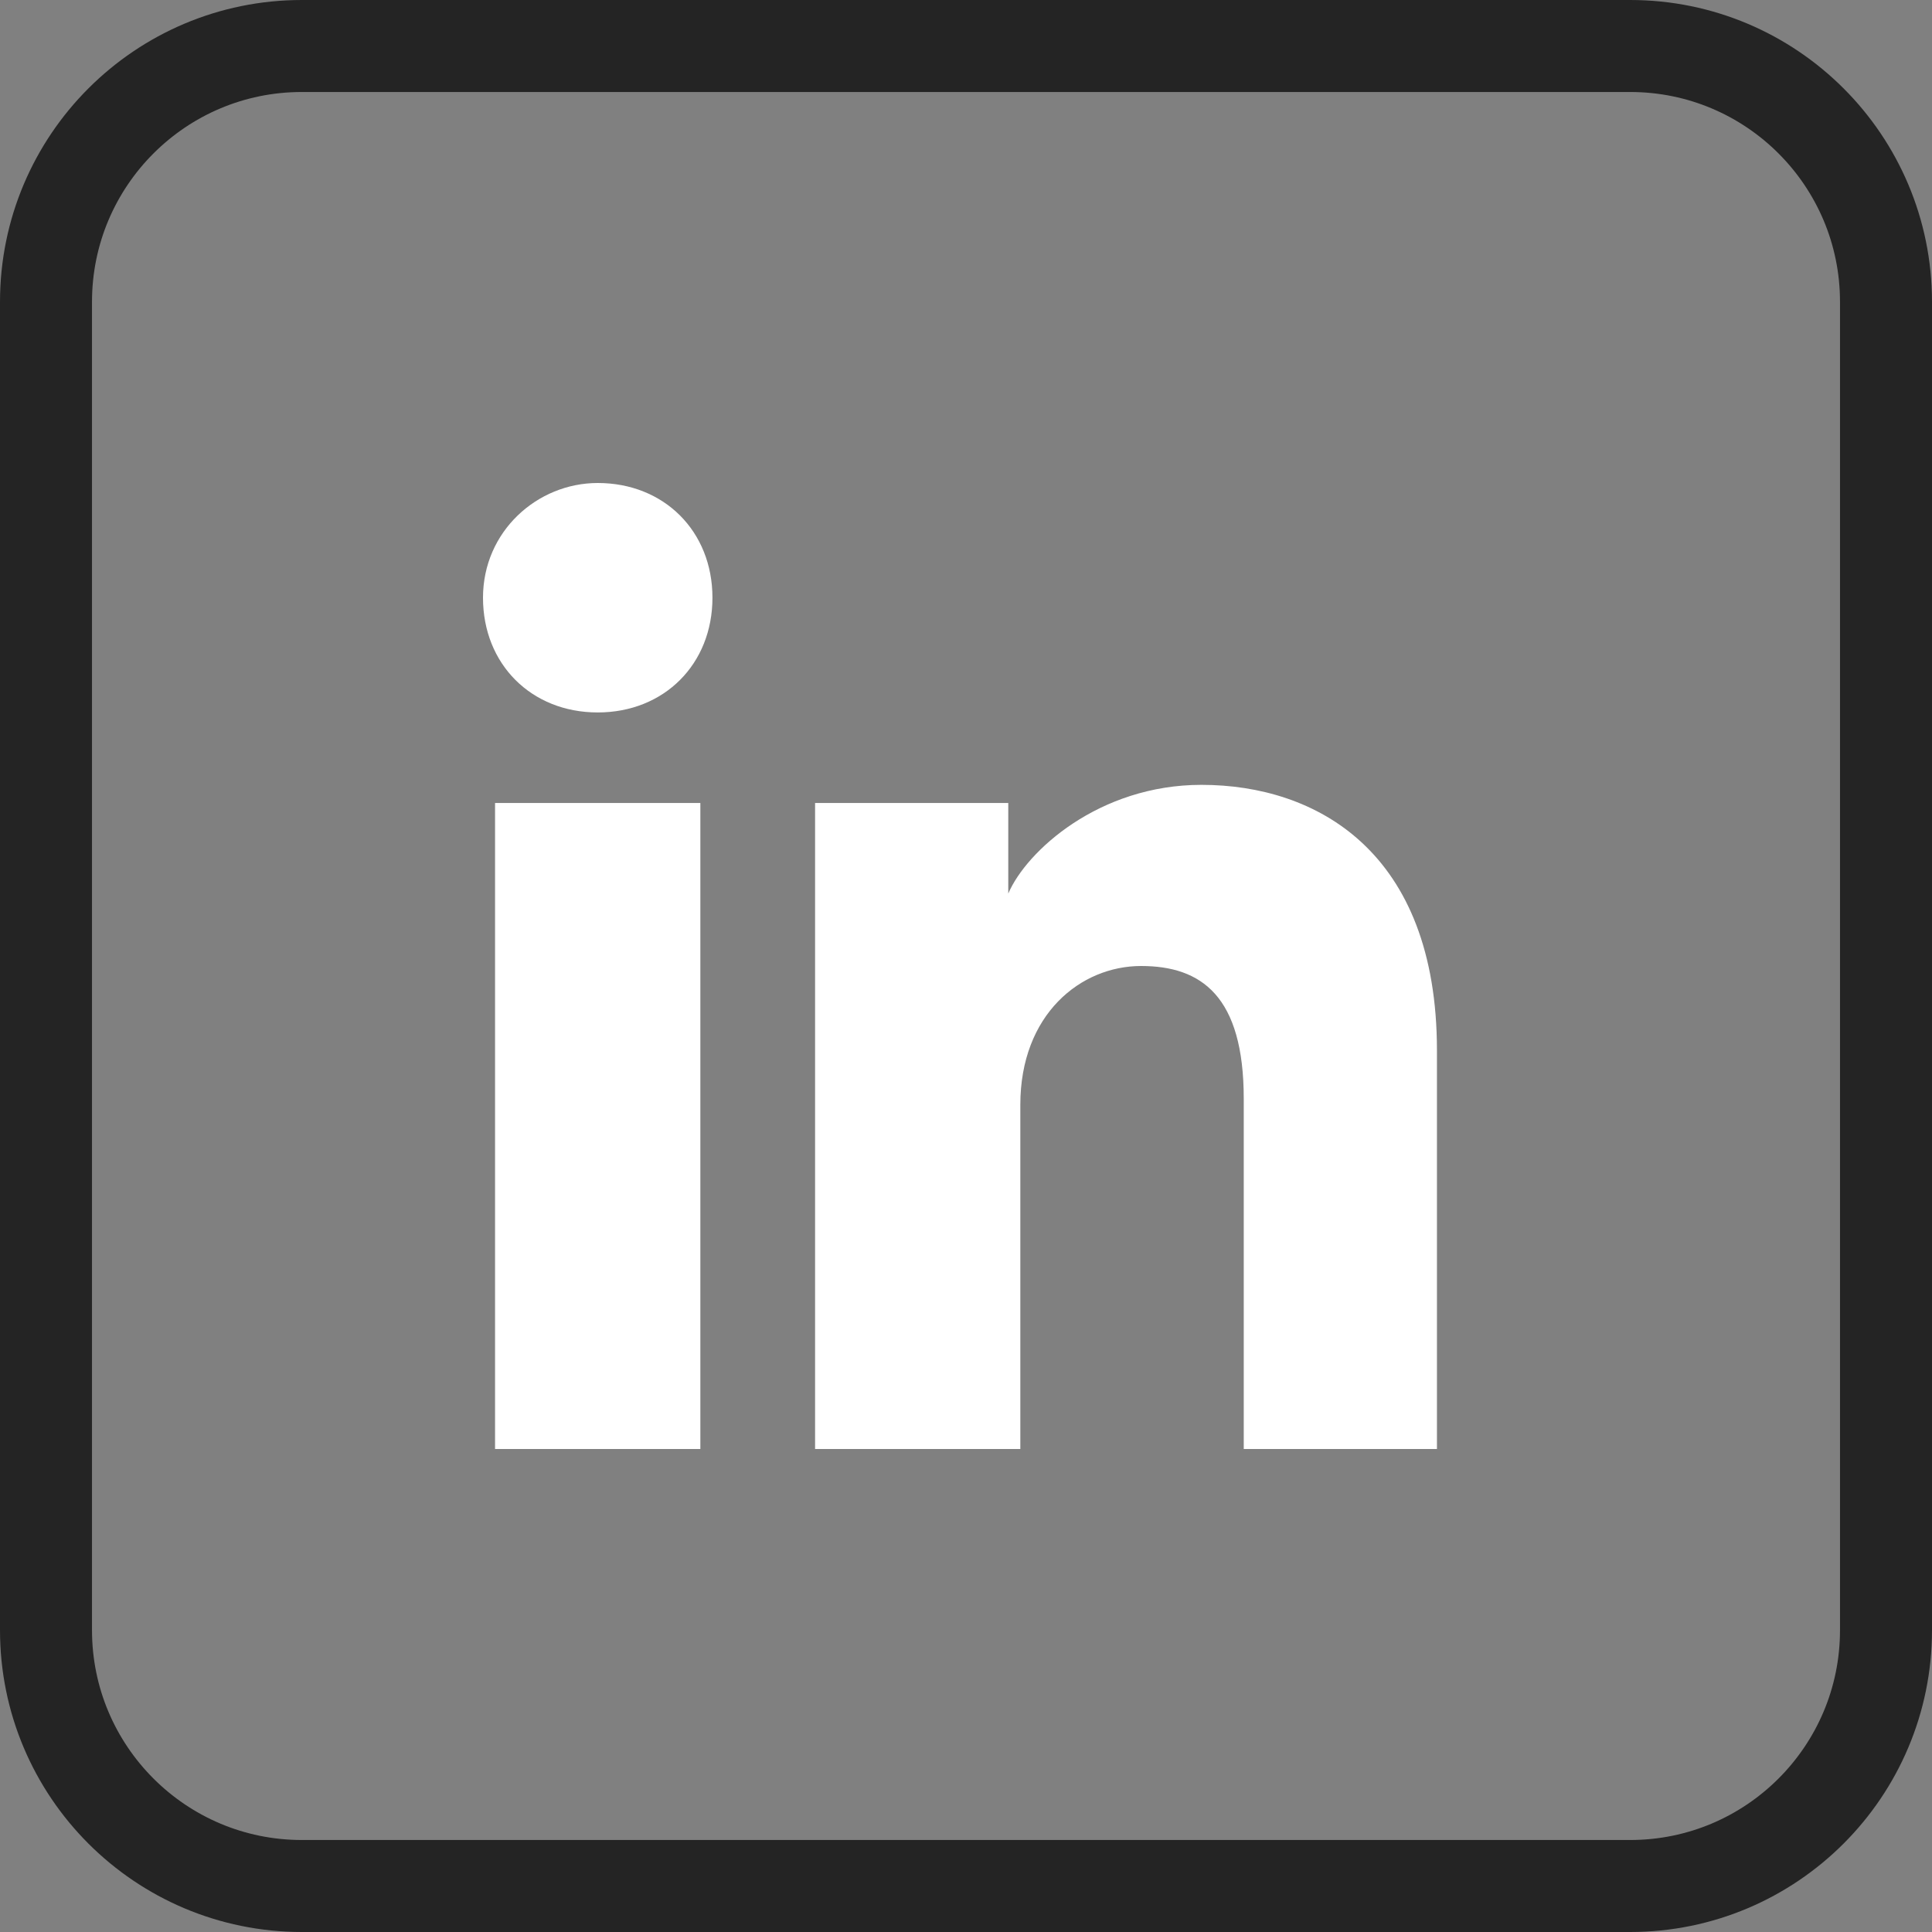 <svg width="42" height="42" viewBox="0 0 42 42" fill="none" xmlns="http://www.w3.org/2000/svg">
<rect x="0" y="0" width="42" height="42" fill="#808080" stroke="none"/>
<path d="M6.562 1H35.438C38.51 1 41 3.49 41 6.562V35.438C41 38.51 38.51 41 35.438 41H6.562C3.49 41 1 38.51 1 35.438V6.562C1 3.49 3.49 1 6.562 1Z" stroke="#242424" stroke-width="2"/>
<path d="M15.225 31.5H10.762V17.456H15.225V31.5ZM12.994 15.488C11.55 15.488 10.5 14.438 10.5 12.994C10.5 11.55 11.681 10.5 12.994 10.5C14.438 10.5 15.488 11.55 15.488 12.994C15.488 14.438 14.438 15.488 12.994 15.488ZM31.5 31.5H27.038V23.887C27.038 21.656 26.119 21 24.806 21C23.494 21 22.181 22.05 22.181 24.019V31.5H17.719V17.456H21.919V19.425C22.312 18.506 23.887 17.062 26.119 17.062C28.613 17.062 31.238 18.506 31.238 22.837V31.5H31.5Z" fill="white"/>
</svg>
